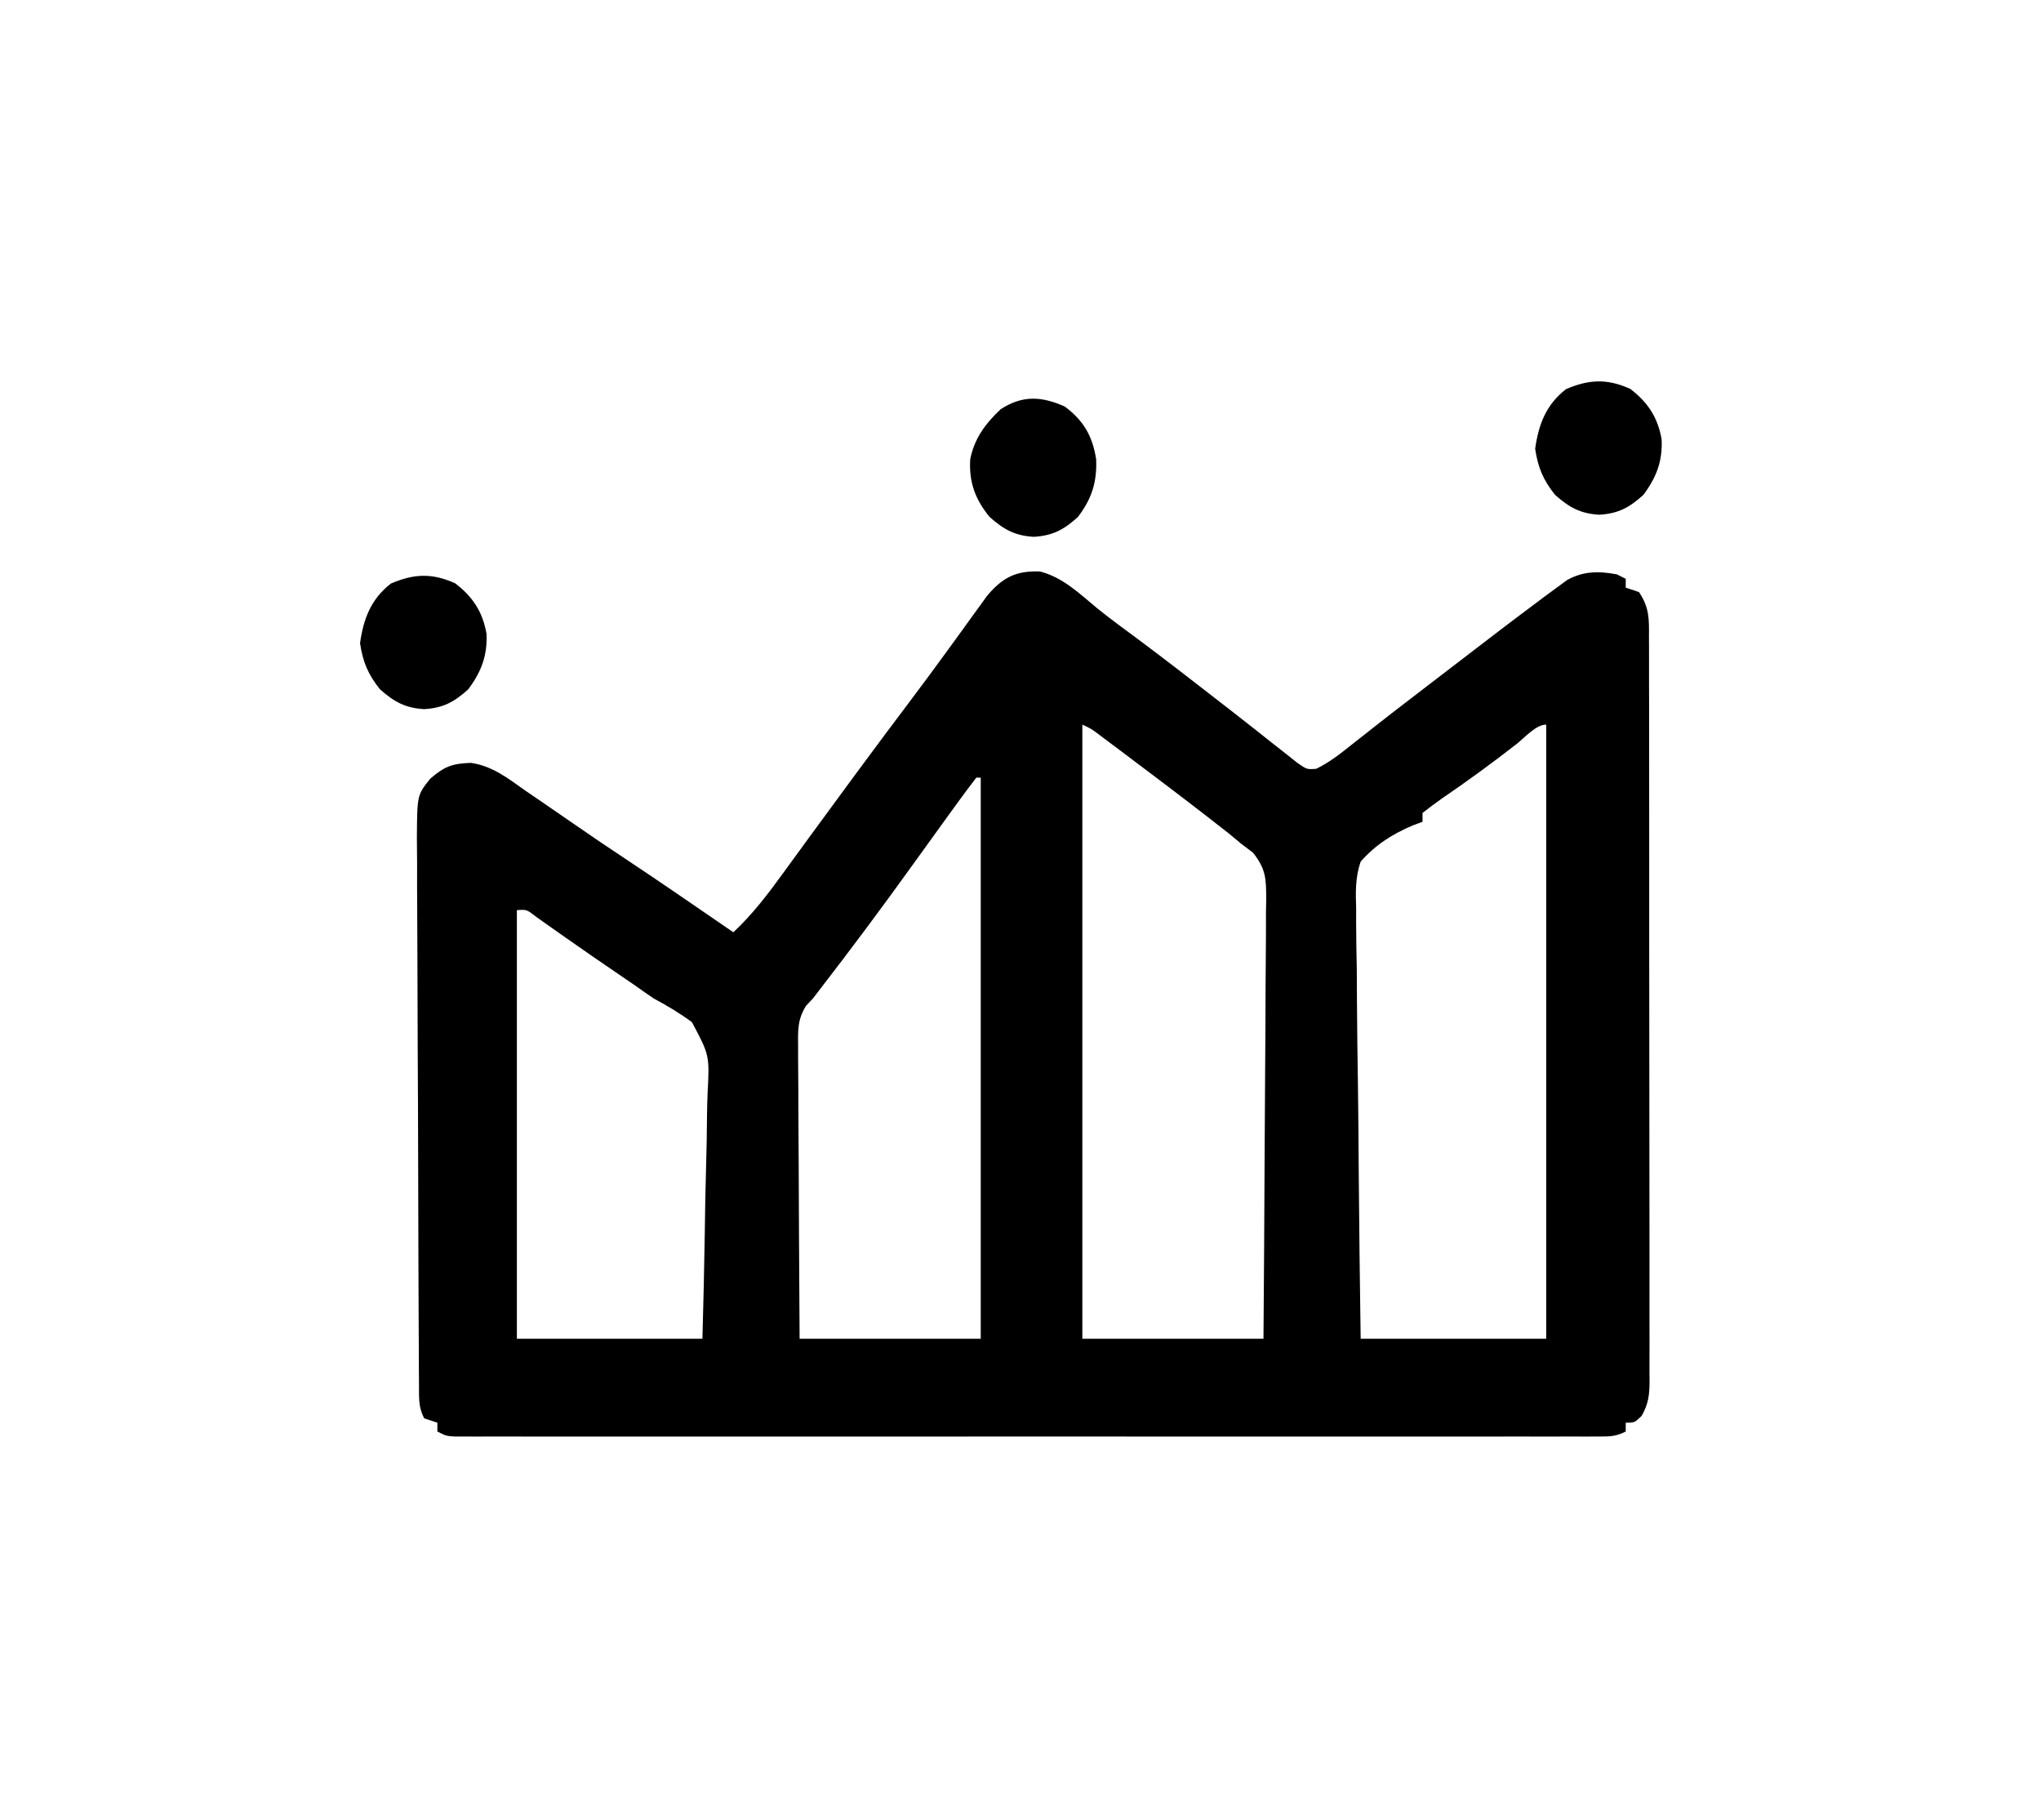 <?xml version="1.0" encoding="UTF-8"?>
<svg version="1.1" xmlns="http://www.w3.org/2000/svg" width="462" height="412">
<path d="M0 0 C5.132 1.297 8.881 4.947 12.886 8.266 C15.919 10.73 19.082 13.021 22.223 15.344 C28.152 19.775 34.012 24.29 39.848 28.844 C41.355 30.016 42.863 31.188 44.371 32.359 C47.015 34.416 49.644 36.488 52.262 38.578 C53.332 39.417 54.402 40.256 55.473 41.094 C56.378 41.814 57.282 42.535 58.215 43.277 C60.42 44.819 60.42 44.819 62.547 44.656 C65.503 43.215 67.983 41.265 70.535 39.219 C71.711 38.295 72.887 37.372 74.062 36.449 C74.657 35.979 75.251 35.509 75.863 35.025 C78.424 33.004 81.01 31.018 83.598 29.031 C84.11 28.637 84.623 28.243 85.151 27.837 C86.966 26.442 88.782 25.049 90.598 23.656 C91.815 22.722 91.815 22.722 93.056 21.769 C95.797 19.667 98.541 17.567 101.285 15.469 C102.152 14.803 103.019 14.138 103.912 13.453 C106.463 11.505 109.026 9.576 111.598 7.656 C112.487 6.987 113.376 6.318 114.292 5.628 C115.162 4.992 116.033 4.355 116.93 3.699 C117.707 3.126 118.484 2.552 119.284 1.962 C122.963 -0.114 126.511 -0.119 130.598 0.656 C131.258 0.986 131.918 1.316 132.598 1.656 C132.598 2.316 132.598 2.976 132.598 3.656 C133.588 3.986 134.578 4.316 135.598 4.656 C137.978 8.226 137.881 10.742 137.858 14.862 C137.862 15.6 137.866 16.339 137.87 17.101 C137.88 19.583 137.876 22.066 137.872 24.549 C137.877 26.326 137.882 28.103 137.888 29.88 C137.901 34.713 137.902 39.545 137.899 44.378 C137.898 48.409 137.903 52.44 137.908 56.471 C137.919 65.979 137.919 75.487 137.913 84.994 C137.907 94.811 137.92 104.627 137.941 114.443 C137.958 122.864 137.965 131.286 137.961 139.707 C137.959 144.74 137.962 149.772 137.976 154.805 C137.989 159.536 137.987 164.268 137.974 169 C137.971 170.738 137.974 172.477 137.982 174.215 C137.993 176.585 137.985 178.954 137.972 181.324 C137.979 182.015 137.987 182.705 137.994 183.417 C137.96 186.464 137.719 188.442 136.199 191.115 C134.598 192.656 134.598 192.656 132.598 192.656 C132.598 193.316 132.598 193.976 132.598 194.656 C130.241 195.835 128.847 195.782 126.219 195.782 C125.293 195.785 124.367 195.787 123.413 195.79 C122.389 195.788 121.365 195.786 120.31 195.783 C119.228 195.785 118.145 195.786 117.03 195.788 C113.379 195.792 109.727 195.789 106.076 195.786 C103.468 195.787 100.86 195.789 98.253 195.791 C91.89 195.795 85.528 195.794 79.165 195.792 C73.996 195.789 68.827 195.789 63.658 195.79 C62.923 195.79 62.188 195.79 61.431 195.791 C59.939 195.791 58.447 195.791 56.955 195.792 C42.95 195.794 28.945 195.791 14.94 195.786 C2.913 195.781 -9.114 195.782 -21.141 195.787 C-35.095 195.792 -49.048 195.794 -63.002 195.791 C-64.489 195.791 -65.975 195.79 -67.462 195.79 C-68.56 195.79 -68.56 195.79 -69.679 195.79 C-74.845 195.789 -80.01 195.79 -85.175 195.793 C-92.122 195.796 -99.069 195.793 -106.016 195.788 C-108.573 195.786 -111.13 195.787 -113.686 195.789 C-117.163 195.792 -120.639 195.788 -124.115 195.783 C-125.139 195.785 -126.163 195.788 -127.218 195.79 C-128.143 195.787 -129.069 195.785 -130.023 195.782 C-130.826 195.782 -131.63 195.782 -132.457 195.782 C-134.402 195.656 -134.402 195.656 -136.402 194.656 C-136.402 193.996 -136.402 193.336 -136.402 192.656 C-137.392 192.326 -138.382 191.996 -139.402 191.656 C-140.71 189.042 -140.54 187.108 -140.556 184.179 C-140.565 183.015 -140.573 181.852 -140.582 180.653 C-140.587 179.37 -140.591 178.087 -140.595 176.765 C-140.603 175.405 -140.611 174.045 -140.62 172.685 C-140.646 168.212 -140.662 163.739 -140.676 159.266 C-140.681 157.726 -140.687 156.186 -140.692 154.647 C-140.714 148.242 -140.732 141.838 -140.744 135.433 C-140.76 126.254 -140.793 117.075 -140.85 107.896 C-140.889 101.442 -140.908 94.989 -140.913 88.535 C-140.917 84.68 -140.929 80.826 -140.962 76.972 C-140.992 73.344 -140.998 69.716 -140.986 66.088 C-140.986 64.126 -141.01 62.164 -141.036 60.202 C-140.967 50.581 -140.967 50.581 -137.997 46.882 C-134.733 44.082 -133.028 43.478 -128.832 43.312 C-123.929 44.006 -120.369 46.849 -116.402 49.656 C-115.147 50.515 -113.891 51.372 -112.633 52.227 C-109.858 54.118 -107.094 56.022 -104.336 57.938 C-101.111 60.173 -97.862 62.365 -94.59 64.531 C-86.128 70.141 -77.773 75.911 -69.402 81.656 C-64.976 77.519 -61.508 72.933 -57.965 68.031 C-56.719 66.324 -55.473 64.617 -54.227 62.91 C-53.593 62.039 -52.959 61.168 -52.306 60.27 C-49.311 56.159 -46.295 52.063 -43.277 47.969 C-42.695 47.178 -42.113 46.388 -41.514 45.574 C-37.361 39.939 -33.175 34.33 -28.958 28.743 C-26.165 25.034 -23.41 21.301 -20.684 17.543 C-19.74 16.246 -19.74 16.246 -18.777 14.924 C-17.554 13.24 -16.335 11.553 -15.121 9.861 C-14.564 9.096 -14.007 8.331 -13.434 7.543 C-12.7 6.525 -12.7 6.525 -11.951 5.487 C-8.434 1.329 -5.387 -0.21 0 0 Z M9.598 34.656 C9.598 80.526 9.598 126.396 9.598 173.656 C23.128 173.656 36.658 173.656 50.598 173.656 C50.711 159.792 50.802 145.927 50.857 132.062 C50.883 125.624 50.918 119.187 50.975 112.749 C51.029 106.537 51.059 100.326 51.072 94.114 C51.081 91.743 51.099 89.372 51.126 87.001 C51.163 83.682 51.168 80.365 51.165 77.046 C51.192 75.572 51.192 75.572 51.22 74.069 C51.185 69.463 51.159 67.371 48.24 63.655 C47.368 62.995 46.496 62.336 45.598 61.656 C44.658 60.875 43.718 60.094 42.75 59.289 C41.682 58.449 40.61 57.613 39.535 56.781 C38.95 56.325 38.365 55.869 37.763 55.399 C32.166 51.055 26.51 46.79 20.848 42.531 C19.525 41.536 19.525 41.536 18.176 40.52 C17.351 39.902 16.526 39.285 15.676 38.648 C14.937 38.095 14.199 37.542 13.438 36.972 C11.632 35.608 11.632 35.608 9.598 34.656 Z M107.91 39.031 C102.374 43.357 96.72 47.471 90.917 51.431 C89.443 52.458 88.015 53.551 86.598 54.656 C86.598 55.316 86.598 55.976 86.598 56.656 C85.871 56.925 85.144 57.194 84.394 57.472 C79.764 59.433 75.945 61.869 72.598 65.656 C71.365 69.251 71.452 72.594 71.576 76.365 C71.575 77.419 71.573 78.474 71.572 79.56 C71.578 83.03 71.648 86.496 71.719 89.965 C71.736 92.376 71.748 94.788 71.757 97.199 C71.792 103.534 71.88 109.867 71.98 116.202 C72.072 122.67 72.113 129.139 72.158 135.607 C72.255 148.291 72.413 160.973 72.598 173.656 C86.458 173.656 100.318 173.656 114.598 173.656 C114.598 127.786 114.598 81.916 114.598 34.656 C112.28 34.656 109.732 37.599 107.91 39.031 Z M-14.402 46.656 C-16.027 48.758 -17.598 50.878 -19.152 53.031 C-19.64 53.702 -20.128 54.372 -20.631 55.063 C-23.29 58.72 -25.93 62.389 -28.566 66.062 C-35.571 75.816 -42.727 85.43 -50.075 94.927 C-50.732 95.783 -50.732 95.783 -51.402 96.656 C-51.918 97.204 -52.433 97.752 -52.964 98.317 C-54.965 101.572 -54.763 104.005 -54.743 107.812 C-54.743 108.524 -54.744 109.237 -54.744 109.971 C-54.742 112.319 -54.719 114.667 -54.695 117.016 C-54.69 118.647 -54.685 120.278 -54.682 121.909 C-54.671 126.196 -54.642 130.483 -54.608 134.771 C-54.572 139.918 -54.558 145.065 -54.541 150.212 C-54.512 158.027 -54.454 165.841 -54.402 173.656 C-40.872 173.656 -27.342 173.656 -13.402 173.656 C-13.402 131.746 -13.402 89.836 -13.402 46.656 C-13.732 46.656 -14.062 46.656 -14.402 46.656 Z M-118.402 76.656 C-118.402 108.666 -118.402 140.676 -118.402 173.656 C-104.542 173.656 -90.682 173.656 -76.402 173.656 C-76.082 161.588 -76.082 161.588 -75.865 149.52 C-75.8 144.592 -75.722 139.666 -75.573 134.74 C-75.452 130.765 -75.387 126.792 -75.359 122.816 C-75.338 121.304 -75.299 119.792 -75.239 118.281 C-74.781 109.494 -74.781 109.494 -78.78 101.996 C-81.57 99.948 -84.349 98.279 -87.402 96.656 C-88.788 95.719 -90.164 94.766 -91.52 93.785 C-92.771 92.928 -94.024 92.073 -95.277 91.219 C-99.282 88.484 -103.284 85.749 -107.246 82.953 C-107.843 82.533 -108.44 82.114 -109.055 81.681 C-110.681 80.537 -112.303 79.388 -113.926 78.238 C-116.193 76.477 -116.193 76.477 -118.402 76.656 Z " fill="#000000" transform="translate(235.402,129.344)"/>
<path d="M0 0 C4.274 3.162 6.31 6.704 7.125 11.938 C7.337 17.104 6.133 20.892 3 25 C-0.208 27.916 -2.722 29.239 -7 29.5 C-11.259 29.248 -13.779 27.855 -17 25 C-20.258 21.004 -21.677 17.151 -21.387 11.984 C-20.465 7.254 -17.979 3.93 -14.5 0.625 C-9.619 -2.548 -5.31 -2.364 0 0 Z " fill="#000000" transform="translate(241,92)"/>
<path d="M0 0 C4.007 3.042 6.257 6.471 7.125 11.438 C7.353 16.377 5.941 20.064 3 24 C-0.208 26.916 -2.722 28.239 -7 28.5 C-11.259 28.248 -13.779 26.855 -17 24 C-19.666 20.655 -20.882 17.808 -21.5 13.562 C-20.72 8.006 -19.005 3.554 -14.5 0.062 C-9.318 -2.14 -5.259 -2.352 0 0 Z " fill="#000000" transform="translate(103,132)"/>
<path d="M0 0 C4.007 3.042 6.257 6.471 7.125 11.438 C7.353 16.377 5.941 20.064 3 24 C-0.208 26.916 -2.722 28.239 -7 28.5 C-11.259 28.248 -13.779 26.855 -17 24 C-19.666 20.655 -20.882 17.808 -21.5 13.562 C-20.72 8.006 -19.005 3.554 -14.5 0.062 C-9.318 -2.14 -5.259 -2.352 0 0 Z " fill="#000000" transform="translate(369,88)"/>
</svg>
